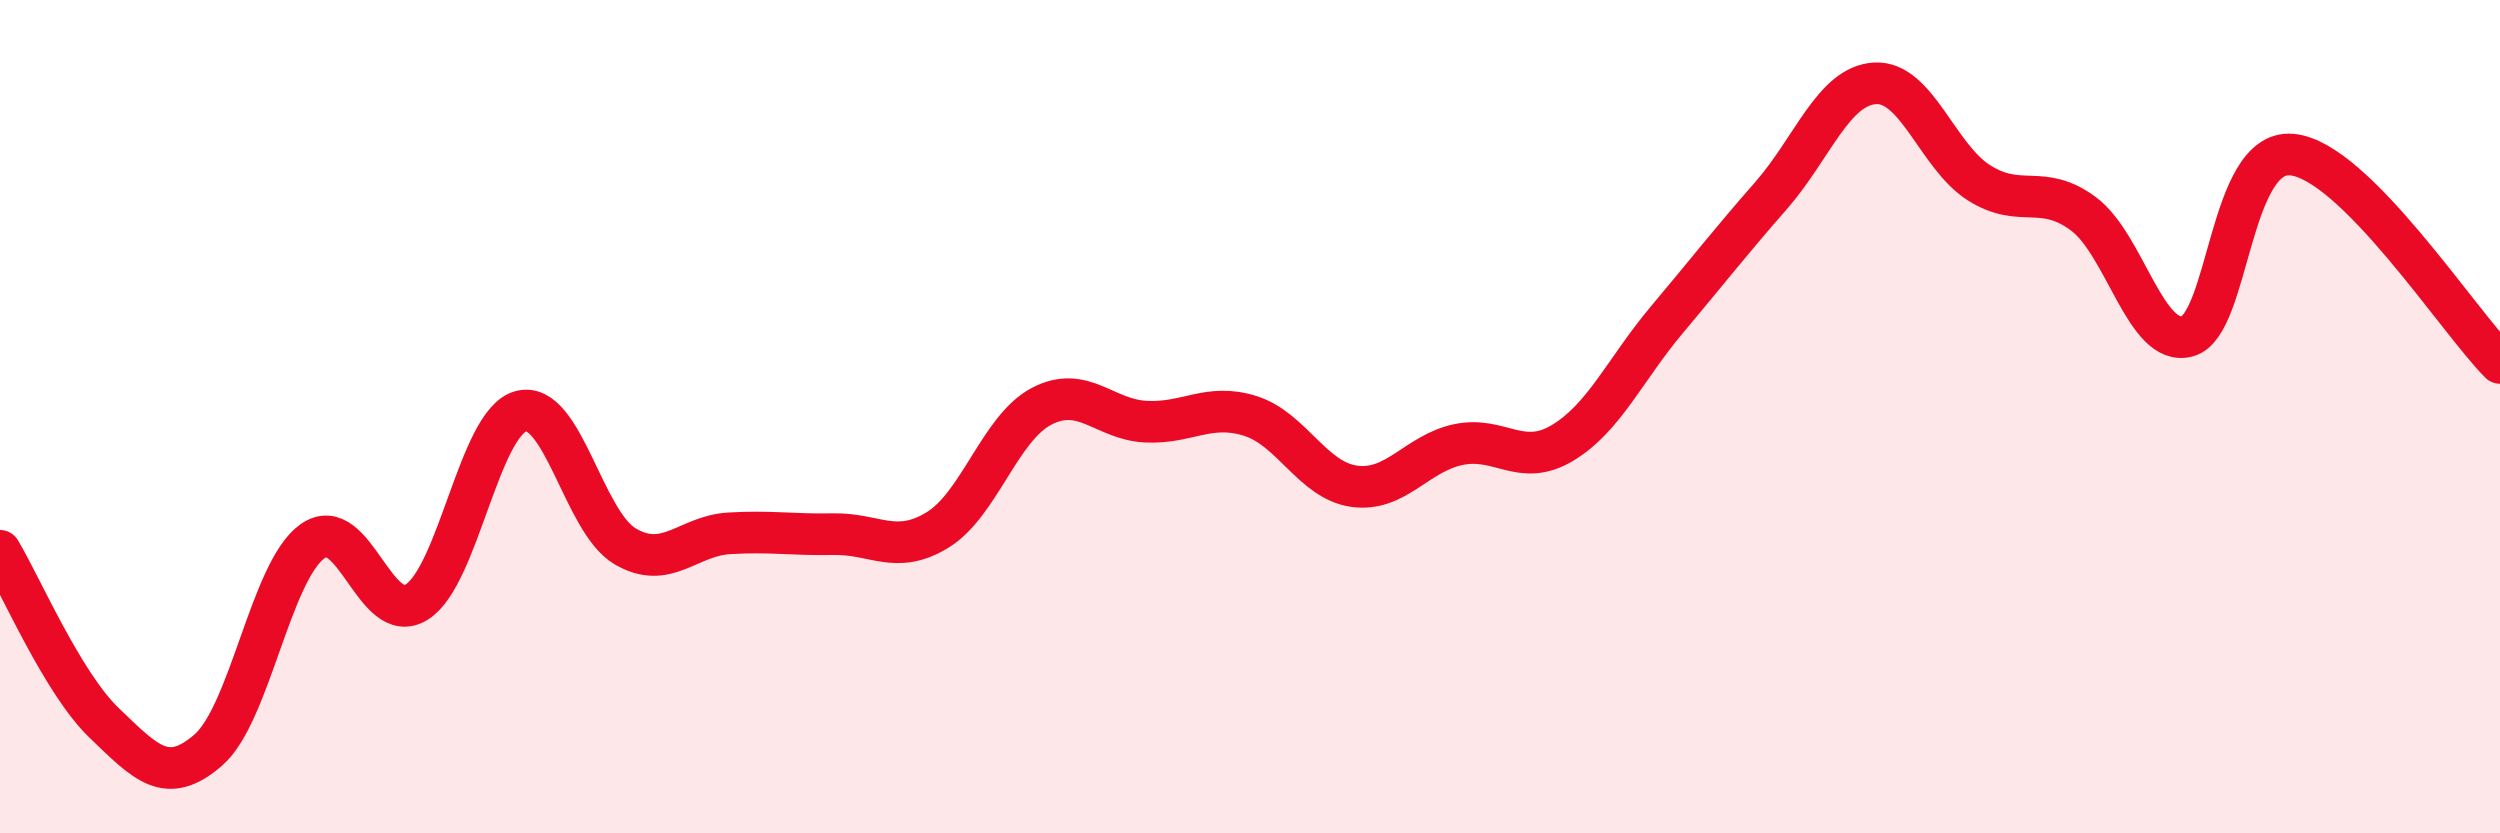 
    <svg width="60" height="20" viewBox="0 0 60 20" xmlns="http://www.w3.org/2000/svg">
      <path
        d="M 0,13.22 C 0.5,14.05 1.5,16.39 2.5,17.35 C 3.5,18.31 4,18.87 5,18 C 6,17.13 6.5,13.7 7.5,12.99 C 8.5,12.28 9,15.07 10,14.45 C 11,13.83 11.5,10.14 12.5,9.87 C 13.5,9.6 14,12.52 15,13.11 C 16,13.7 16.5,12.86 17.5,12.8 C 18.5,12.74 19,12.84 20,12.82 C 21,12.8 21.5,13.33 22.5,12.72 C 23.5,12.11 24,10.27 25,9.75 C 26,9.23 26.5,10.07 27.5,10.12 C 28.5,10.17 29,9.67 30,9.98 C 31,10.29 31.5,11.53 32.5,11.67 C 33.5,11.81 34,10.88 35,10.67 C 36,10.46 36.5,11.23 37.5,10.63 C 38.5,10.03 39,8.87 40,7.68 C 41,6.49 41.5,5.84 42.5,4.7 C 43.5,3.56 44,2.06 45,2 C 46,1.94 46.5,3.76 47.5,4.39 C 48.5,5.02 49,4.39 50,5.13 C 51,5.87 51.5,8.35 52.5,8.07 C 53.5,7.79 53.5,3.58 55,3.71 C 56.5,3.84 59,7.71 60,8.71L60 20L0 20Z"
        fill="#EB0A25"
        opacity="0.1"
        stroke-linecap="round"
        stroke-linejoin="round"
      />
      <path
        d="M 0,13.22 C 0.5,14.05 1.5,16.39 2.5,17.35 C 3.5,18.31 4,18.87 5,18 C 6,17.13 6.5,13.7 7.5,12.99 C 8.5,12.28 9,15.07 10,14.45 C 11,13.83 11.5,10.14 12.5,9.87 C 13.5,9.6 14,12.52 15,13.11 C 16,13.7 16.5,12.86 17.5,12.8 C 18.5,12.74 19,12.84 20,12.82 C 21,12.8 21.5,13.33 22.5,12.72 C 23.5,12.11 24,10.27 25,9.75 C 26,9.23 26.5,10.07 27.5,10.12 C 28.5,10.17 29,9.67 30,9.98 C 31,10.29 31.5,11.53 32.5,11.67 C 33.5,11.81 34,10.88 35,10.67 C 36,10.46 36.5,11.23 37.5,10.63 C 38.5,10.03 39,8.87 40,7.68 C 41,6.49 41.5,5.84 42.5,4.7 C 43.5,3.56 44,2.06 45,2 C 46,1.94 46.5,3.76 47.5,4.39 C 48.5,5.02 49,4.39 50,5.13 C 51,5.87 51.5,8.35 52.5,8.07 C 53.5,7.79 53.5,3.58 55,3.71 C 56.5,3.84 59,7.71 60,8.71"
        stroke="#EB0A25"
        stroke-width="1"
        fill="none"
        stroke-linecap="round"
        stroke-linejoin="round"
      />
    </svg>
  